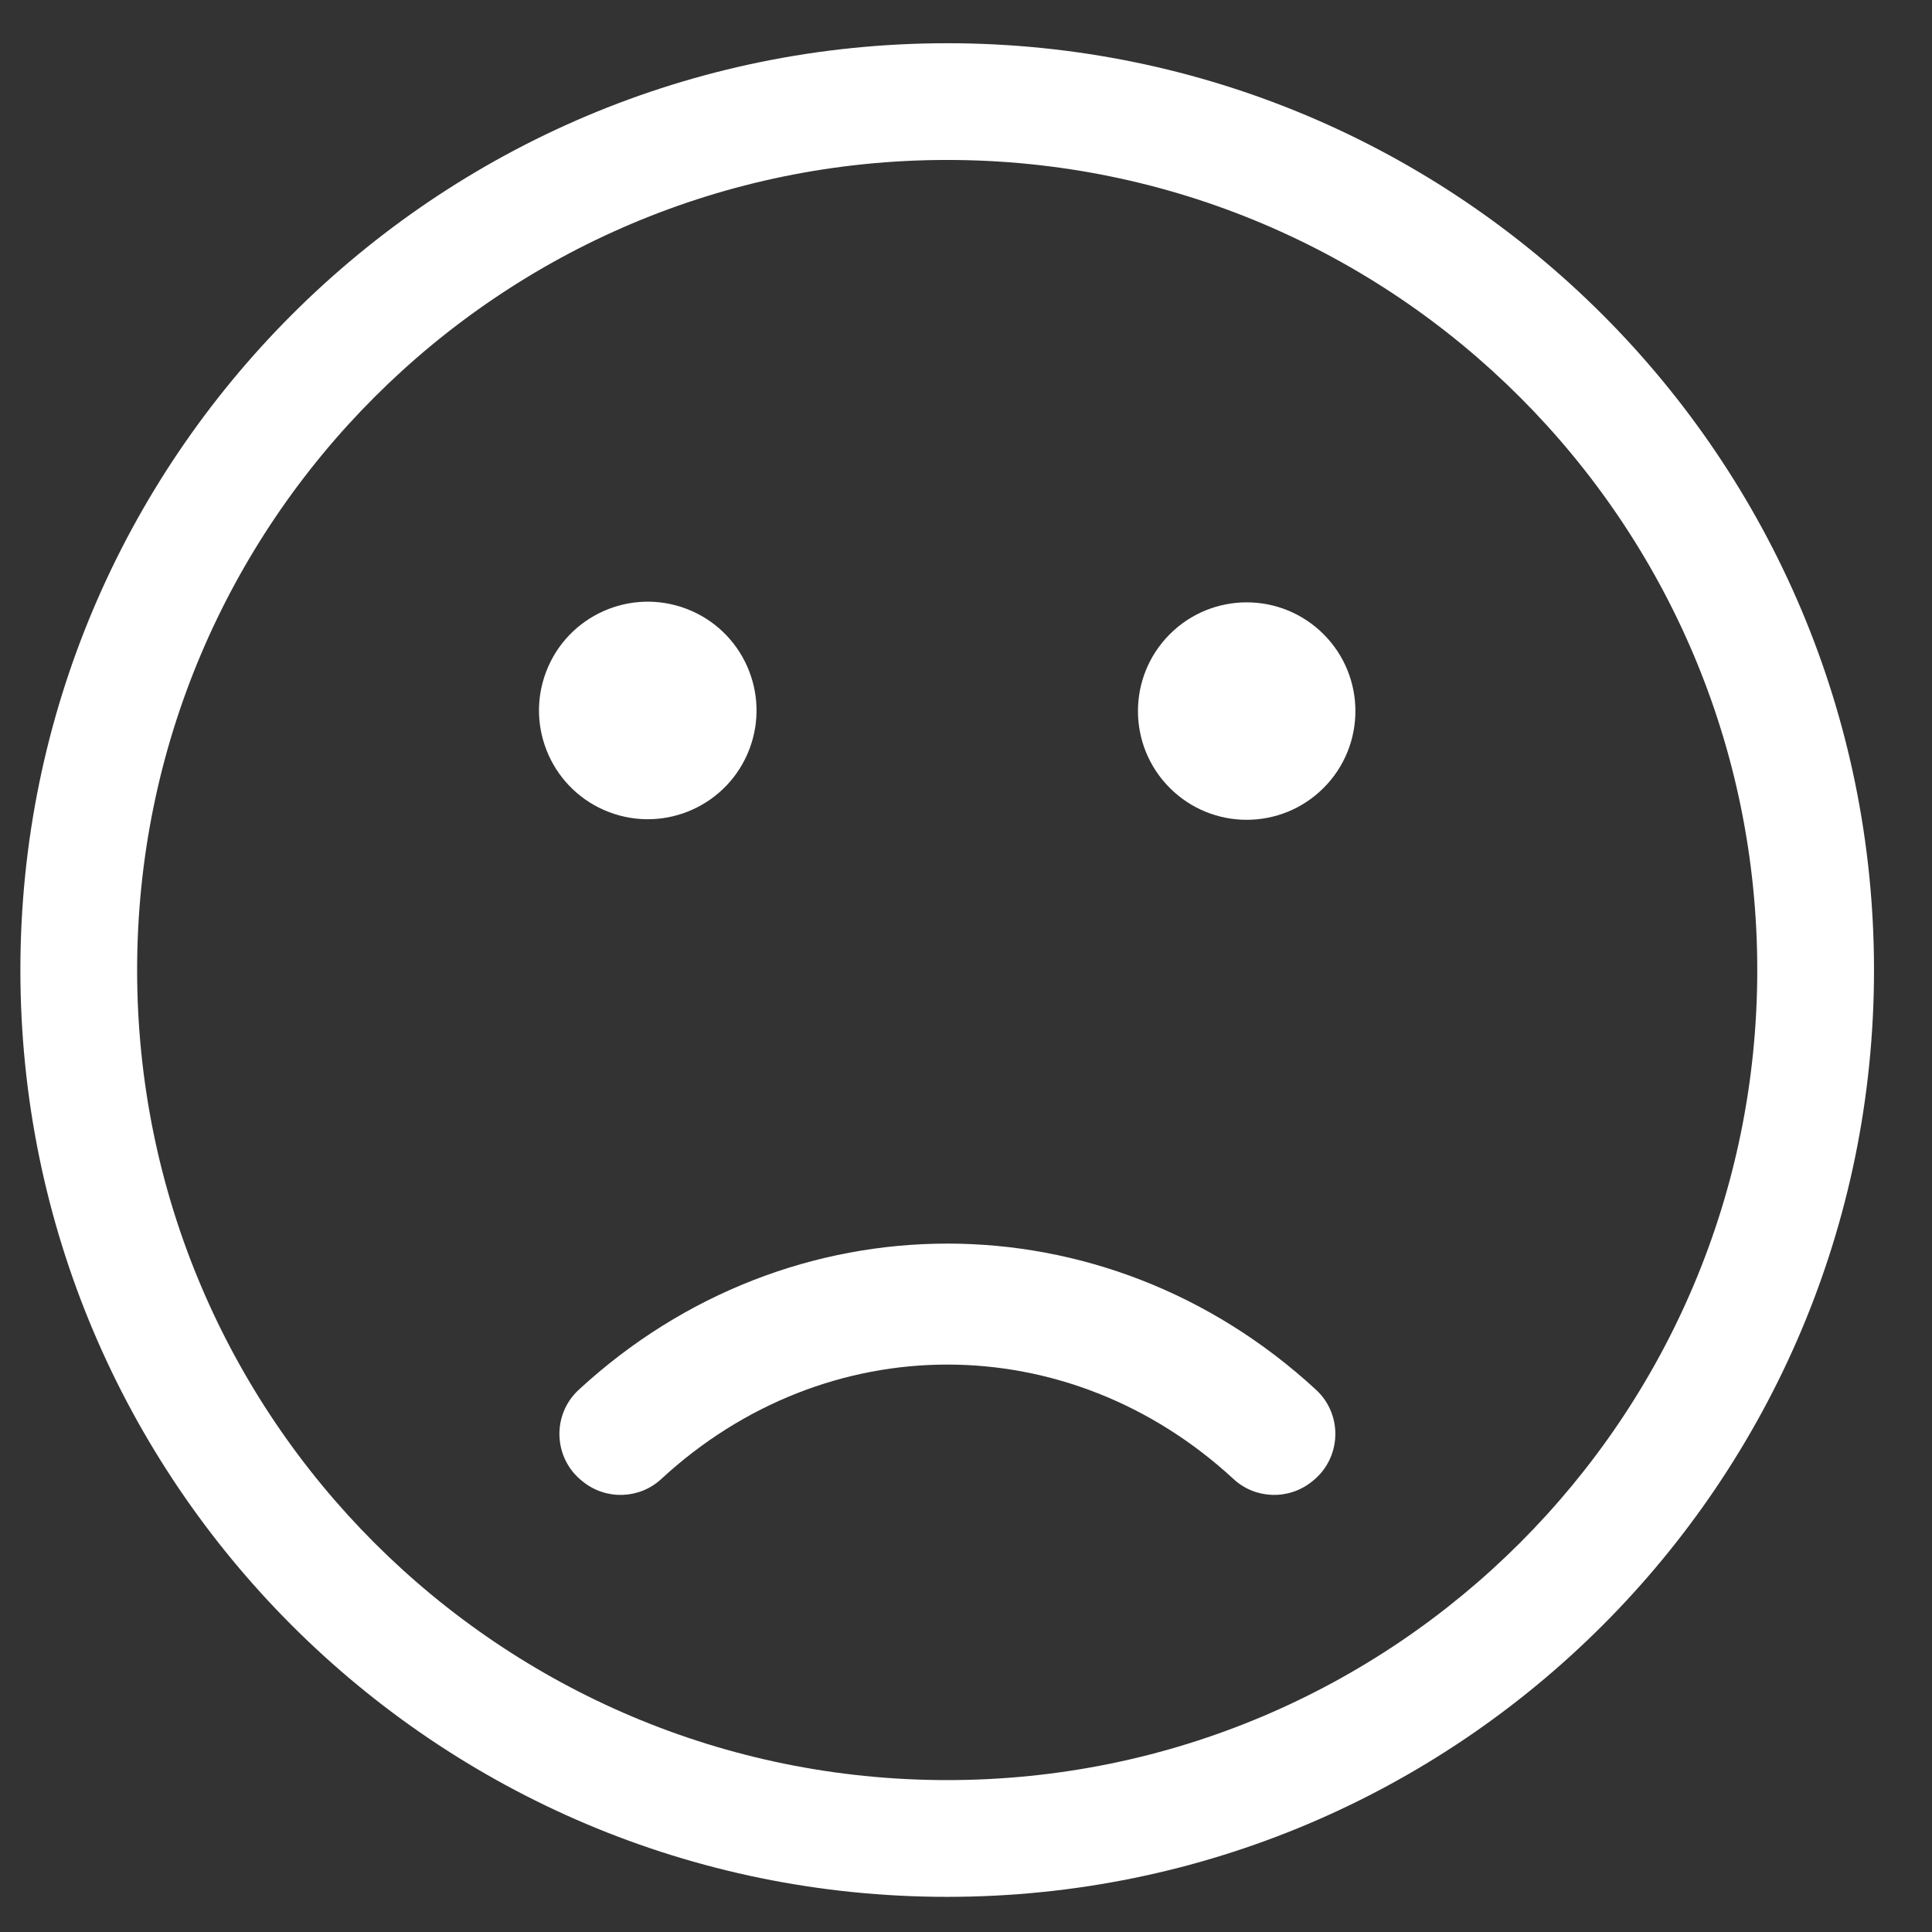 <?xml version="1.0" encoding="utf-8"?>
<!-- Generator: Adobe Illustrator 23.0.3, SVG Export Plug-In . SVG Version: 6.00 Build 0)  -->
<svg version="1.1" id="_x2014_ÎÓÈ_x5F_1" xmlns="http://www.w3.org/2000/svg" xmlns:xlink="http://www.w3.org/1999/xlink"
	 x="0px" y="0px" viewBox="0 0 1200 1200" style="enable-background:new 0 0 1200 1200;" xml:space="preserve">
<rect x="0" y="0" width="1200" height="1200" fill="#333333" stroke="none"/>
<style type="text/css">
	.st0{fill:#FFFFFF;}
</style>
<path class="st0" d="M588.32,26.85c-317.93,0-575.66,257.73-575.66,575.66c0,317.93,257.73,575.66,575.66,575.66
	c317.93,0,575.66-257.73,575.66-575.66C1163.98,284.58,906.25,26.85,588.32,26.85z M588.32,1105.65
	c-277.88,0-503.15-225.27-503.15-503.15c0-277.88,225.27-503.15,503.15-503.15c277.88,0,503.15,225.27,503.15,503.15
	C1091.47,880.39,866.2,1105.65,588.32,1105.65z"/>
<ellipse transform="matrix(0.355 -0.935 0.935 0.355 -153.438 660.744)" class="st0" cx="402.4" cy="441.63" rx="67.54" ry="67.54"/>
<ellipse transform="matrix(0.707 -0.707 0.707 0.707 -85.445 676.981)" class="st0" cx="774.47" cy="441.63" rx="67.54" ry="67.54"/>
<g>
	<path class="st0" d="M361.48,919.82c0.2,0.16,0.39,0.31,0.59,0.47c14.38,11.52,35.06,10.9,48.59-1.6
		c102.67-94.84,252.88-94.84,355.55,0c13.53,12.5,34.21,13.12,48.59,1.6c0.2-0.16,0.39-0.32,0.59-0.47
		c17.83-14.29,18.81-41.12,2.02-56.61c-131.19-121.06-326.75-121.06-457.94,0C342.67,878.7,343.65,905.53,361.48,919.82z"/>
</g>
</svg>
